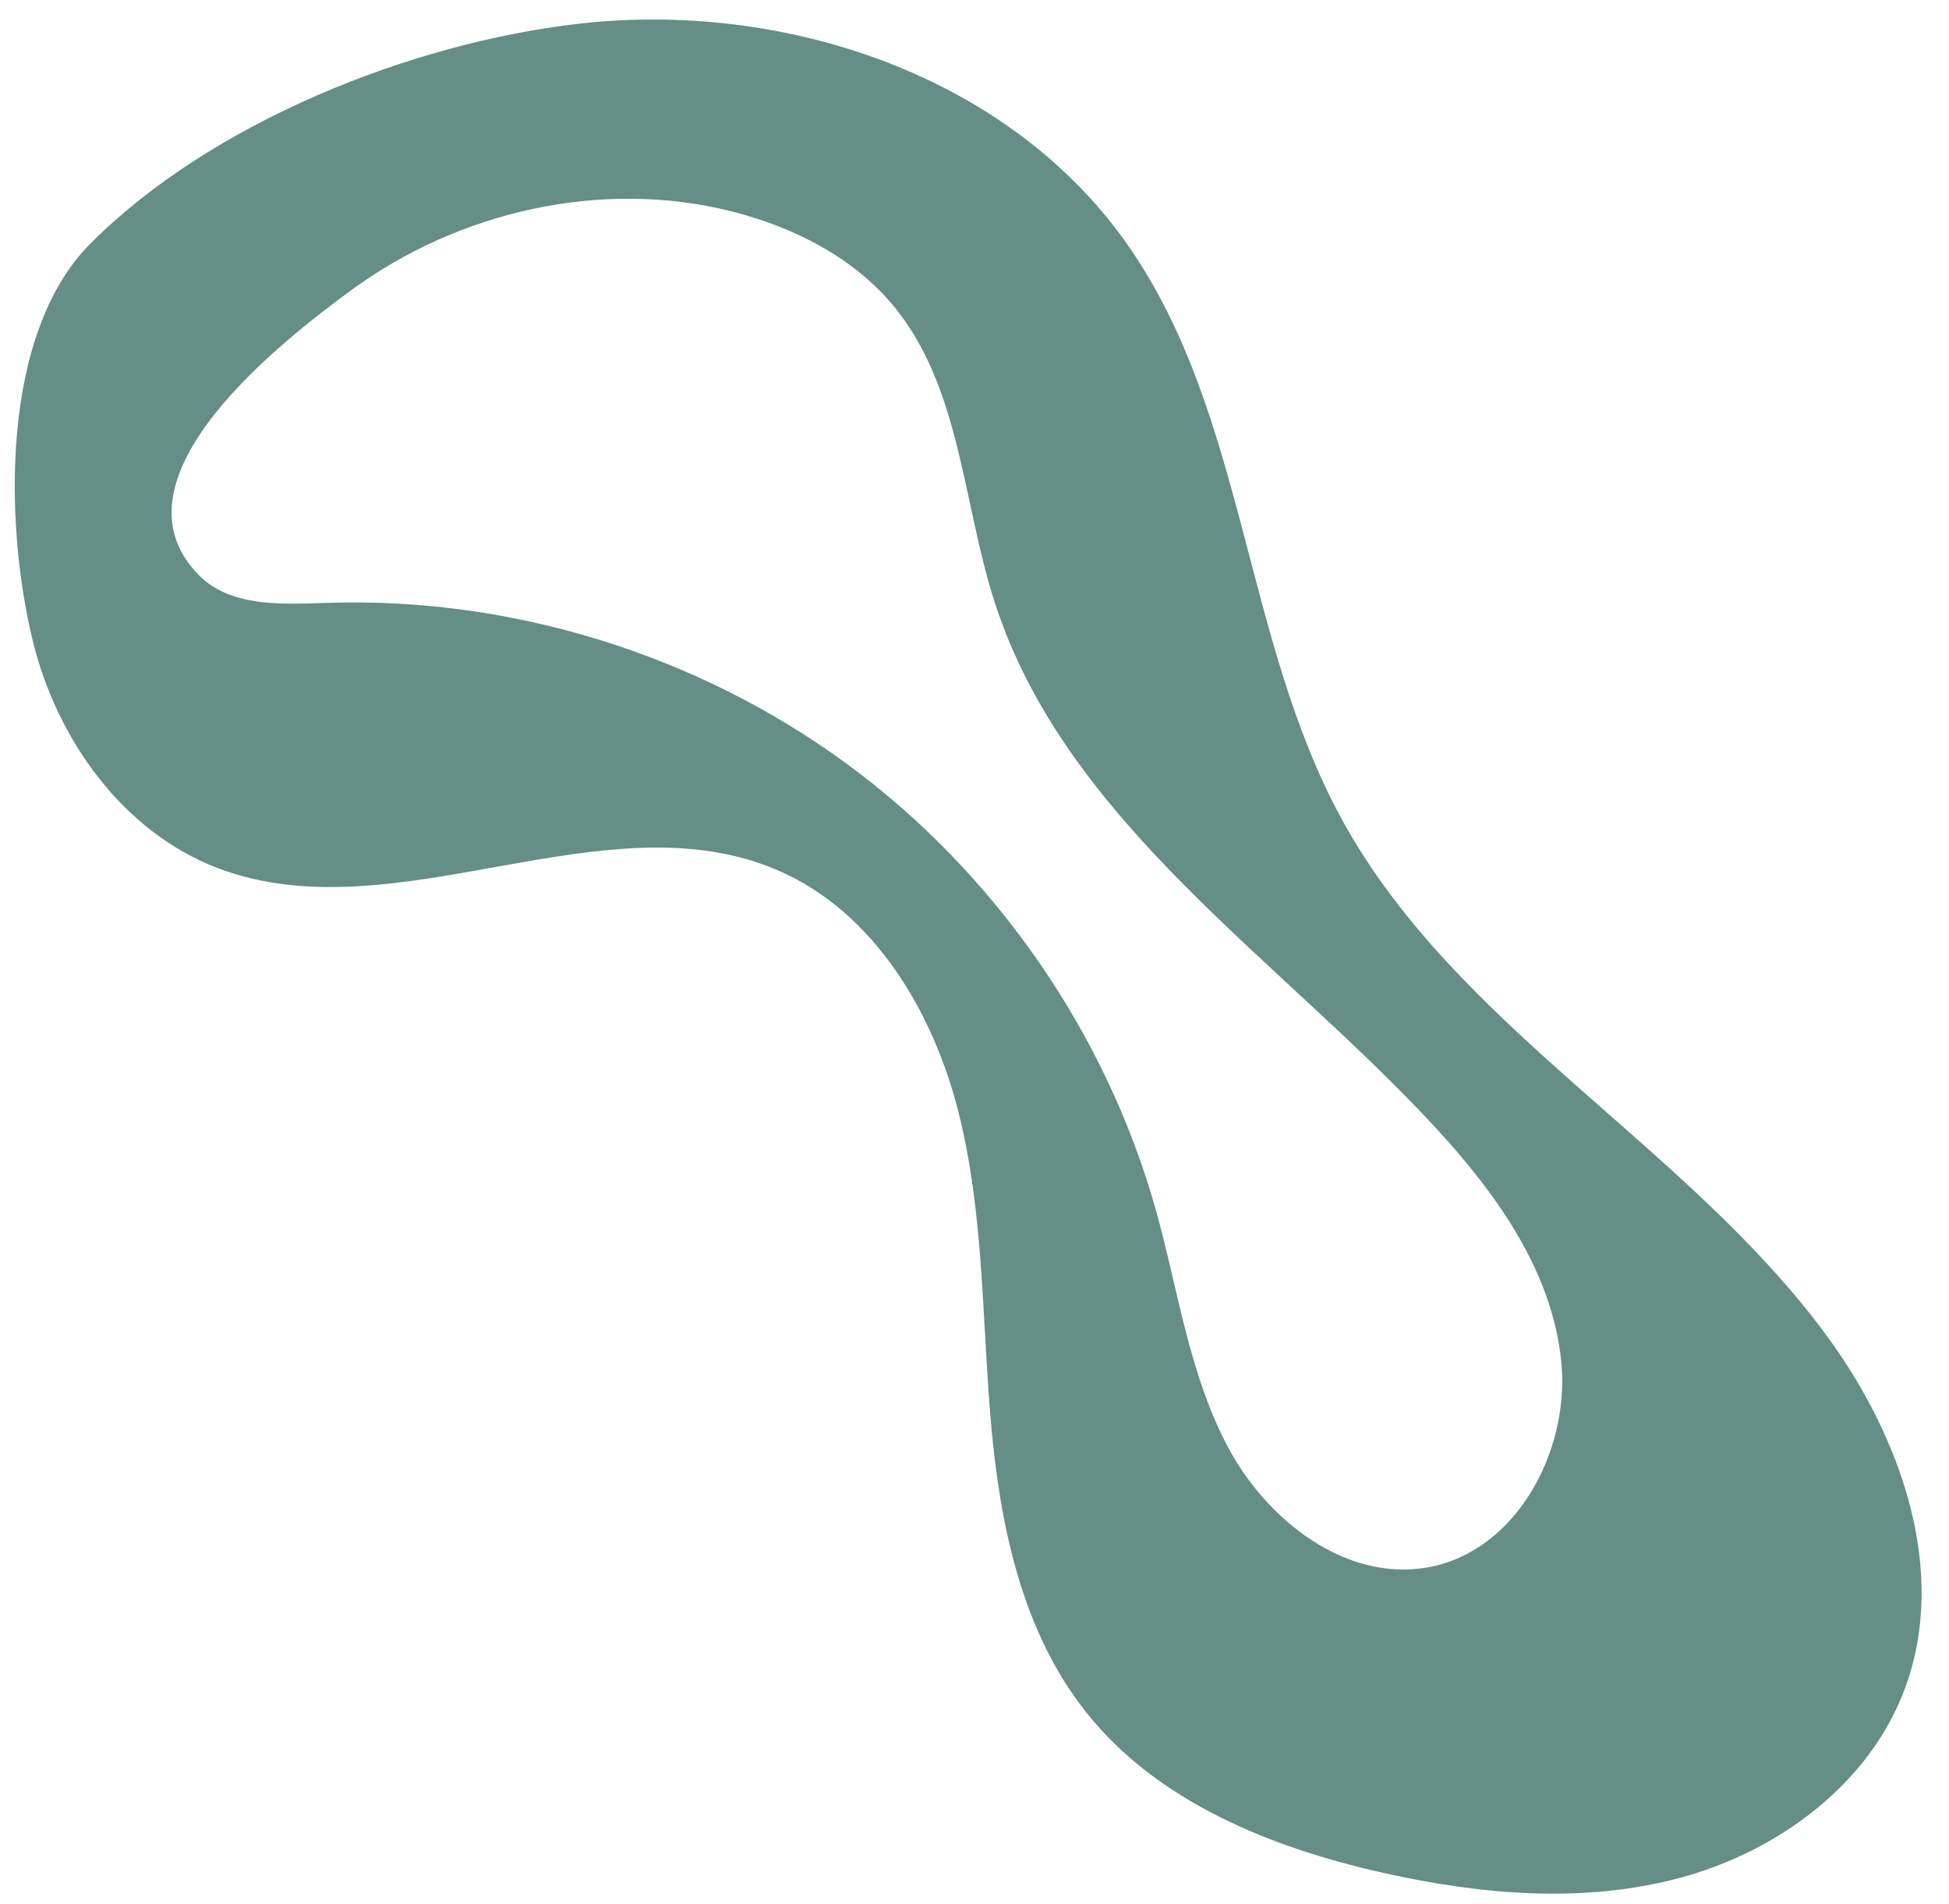 <?xml version="1.0" encoding="UTF-8"?><svg xmlns="http://www.w3.org/2000/svg" xmlns:xlink="http://www.w3.org/1999/xlink" height="1807.4" preserveAspectRatio="xMidYMid meet" version="1.0" viewBox="-13.2 -18.1 1850.4 1807.4" width="1850.4" zoomAndPan="magnify"><g id="change1_1"><path d="M 1794.809 1586.262 C 1837.172 1474.25 1791.961 1346.324 1721.105 1249.879 C 1587.852 1068.555 1369.066 957.281 1260.91 759.984 C 1167.332 589.234 1169.266 374.605 1057.777 214.871 C 944.996 53.234 731.195 -18.098 535.305 4.547 C 376.711 22.832 187.09 98.293 72.547 213.238 C -13.203 299.223 -8.801 479.969 17.758 589.656 C 40.59 683.664 103.359 771.703 193.762 806.078 C 362.316 870.125 561.699 736.129 726.773 808.754 C 816.805 848.367 872.559 942.078 896.723 1037.383 C 920.832 1132.738 919.027 1232.395 927.449 1330.371 C 935.875 1428.352 956.527 1529.711 1017.609 1606.859 C 1085.363 1692.426 1193.312 1735.891 1299.832 1759.762 C 1393.031 1780.723 1491.426 1789.266 1583.547 1764.055 C 1675.715 1738.785 1761.023 1675.613 1794.809 1586.262 Z M 1341.586 1469.949 C 1264.203 1483.219 1189.898 1425.309 1152.836 1356.008 C 1115.828 1286.766 1105.473 1206.824 1084.367 1131.188 C 1037.055 962.355 931.734 810.336 790.344 706.695 C 648.914 603.109 472.246 548.402 297.035 554.207 C 254.477 555.574 205.93 558.332 175.918 528.191 C 84.316 436.238 257.195 303.594 320.73 257.059 C 422.531 182.465 557.645 151.574 680.852 182.422 C 740.188 197.352 797.863 226.41 836.422 273.902 C 899.09 351.195 900.68 459.535 931.324 554.141 C 999.027 763.145 1201.793 891.895 1350.656 1053.402 C 1408.484 1116.18 1461.066 1190.227 1469.148 1275.277 C 1477.23 1360.215 1425.727 1455.496 1341.586 1469.949" fill="#648e86"/></g></svg>